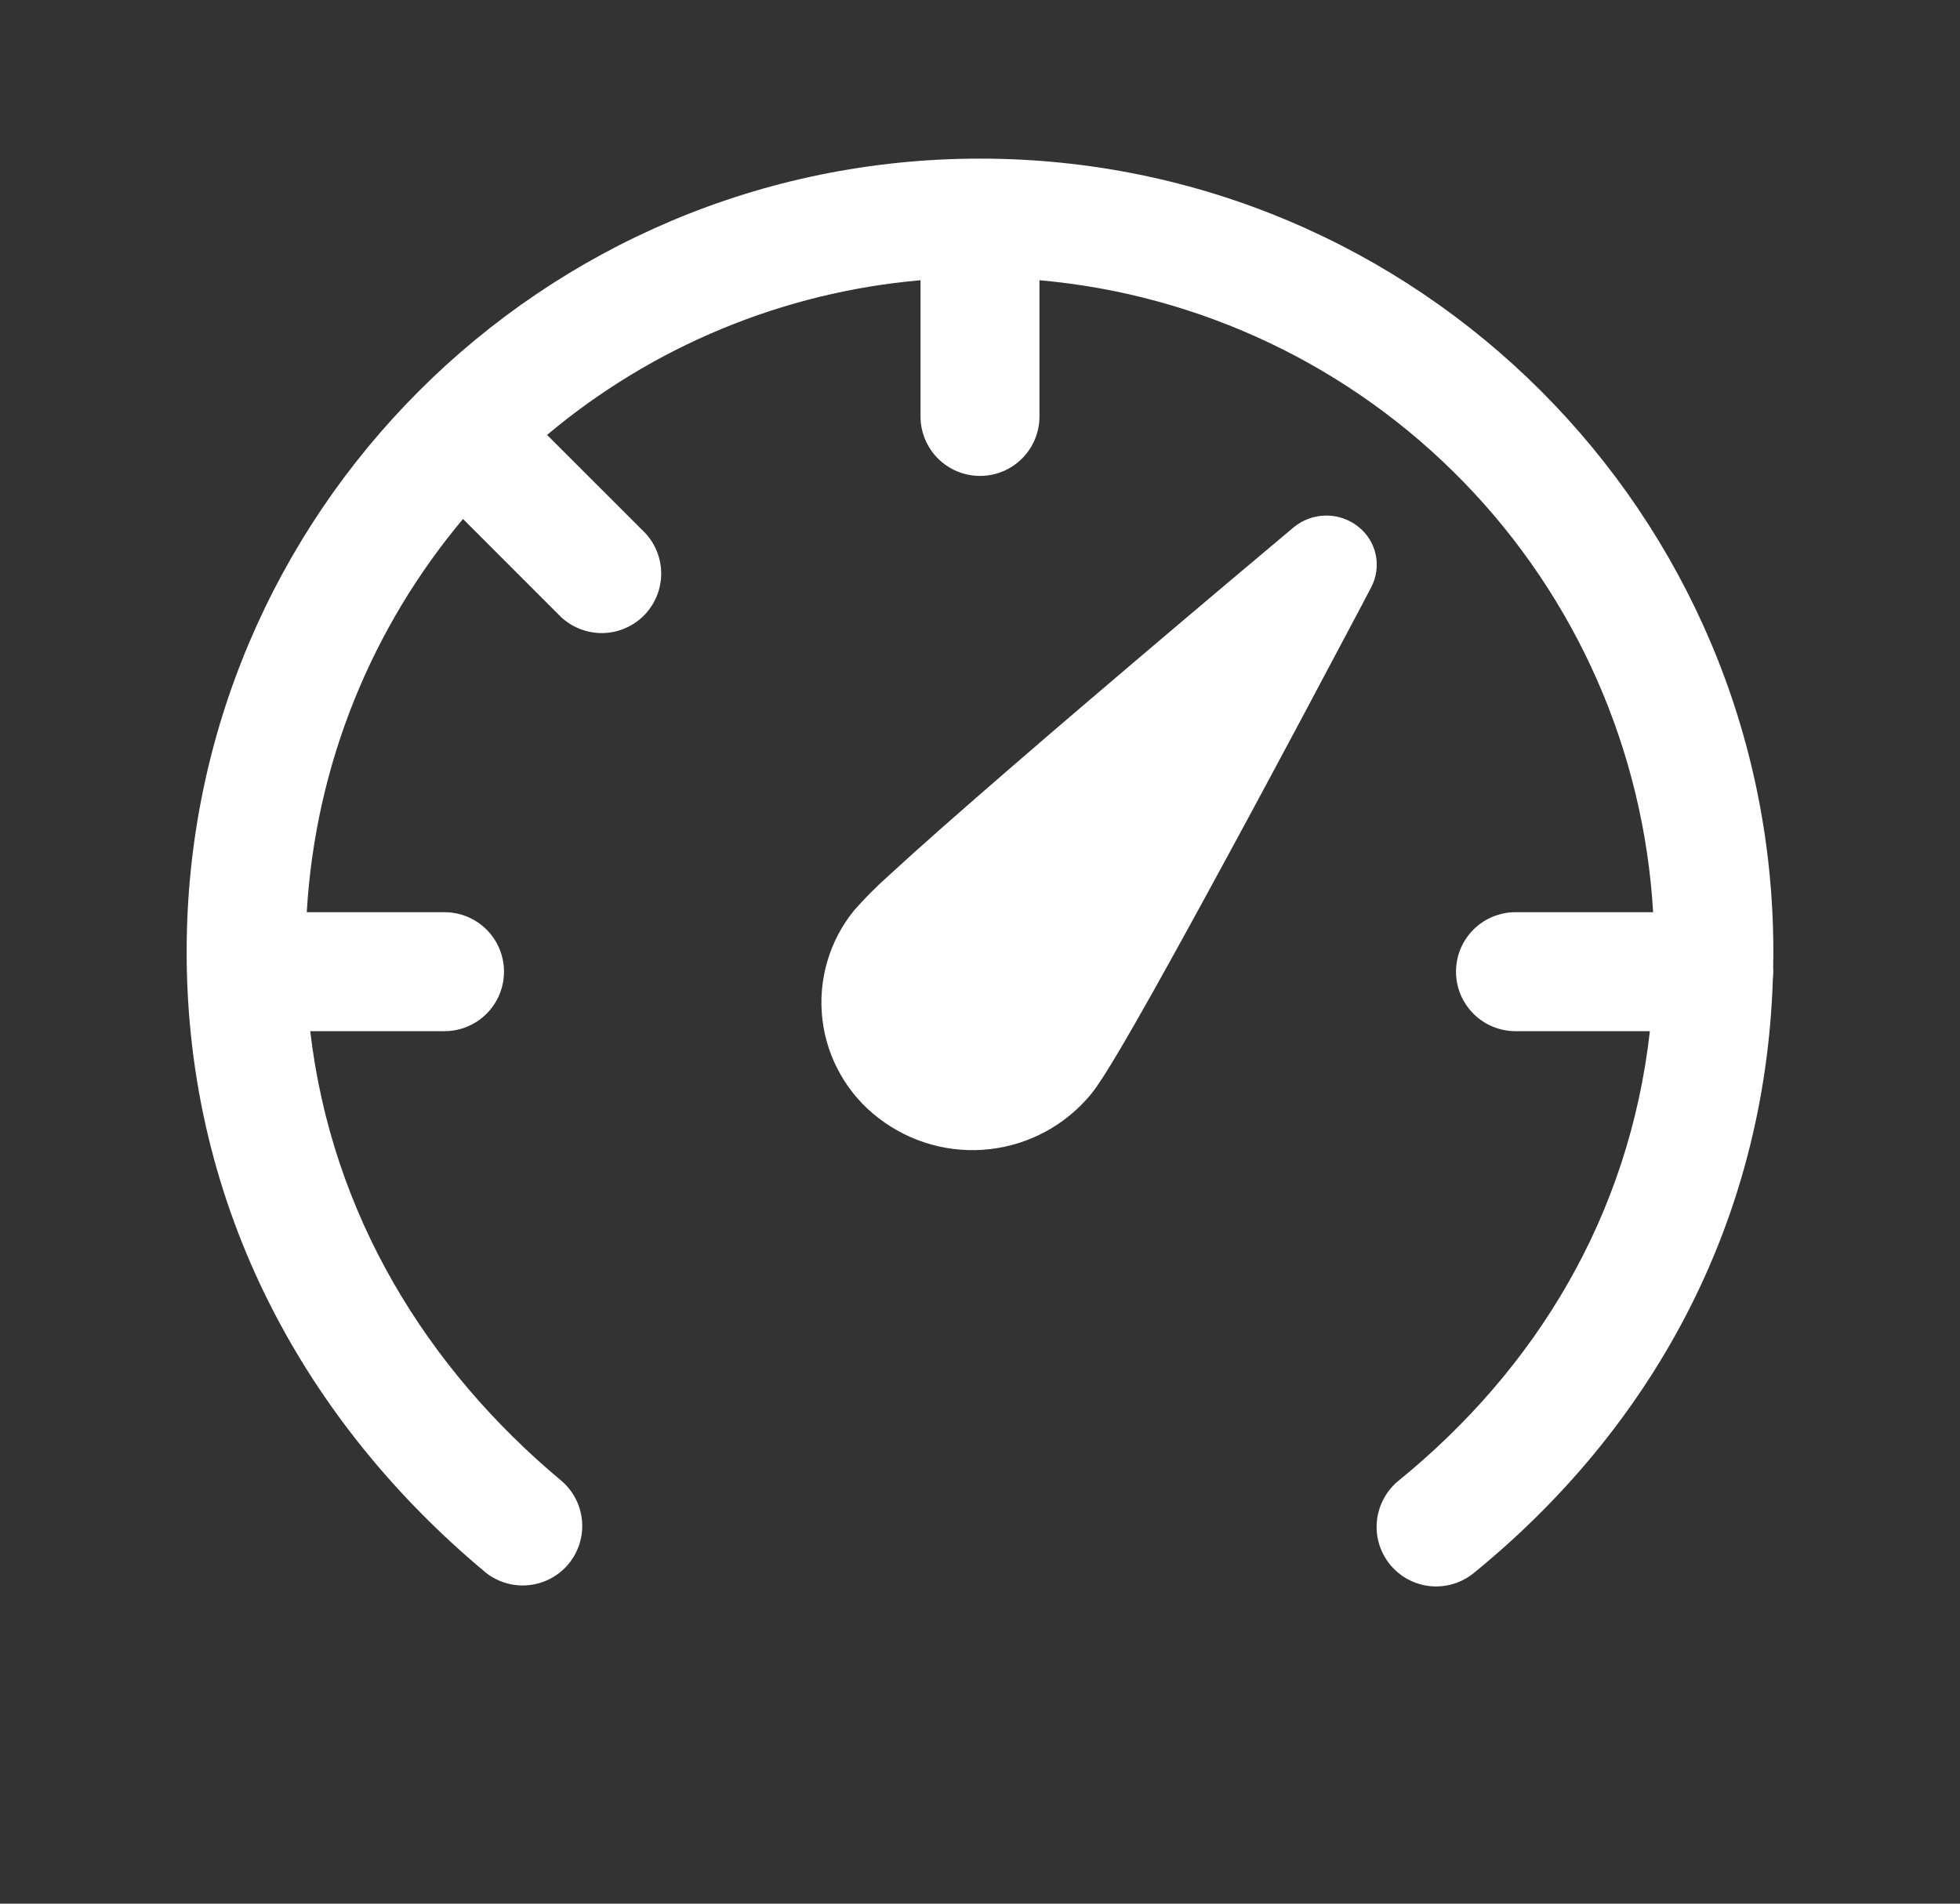 <svg width="35" height="34" viewBox="0 0 35 34" fill="none" xmlns="http://www.w3.org/2000/svg">
<rect x="0" y="0" width="35" height="34" fill="#333333" stroke="none"/>
<path d="M9.769 7.768C11.655 6.183 13.984 5.219 16.438 5.005V7.437C16.438 7.719 16.549 7.989 16.749 8.189C16.948 8.388 17.218 8.5 17.5 8.5C17.782 8.5 18.052 8.388 18.251 8.189C18.451 7.989 18.562 7.719 18.562 7.437V5.005C21.439 5.26 24.128 6.54 26.139 8.612C28.151 10.683 29.351 13.409 29.52 16.292H27.062C26.781 16.292 26.51 16.404 26.311 16.603C26.112 16.802 26 17.072 26 17.354C26 17.636 26.112 17.906 26.311 18.105C26.51 18.305 26.781 18.417 27.062 18.417H29.462C29.094 21.692 27.446 24.435 24.974 26.446C24.756 26.624 24.617 26.882 24.588 27.163C24.559 27.443 24.643 27.724 24.821 27.942C24.999 28.161 25.257 28.3 25.538 28.329C25.818 28.357 26.099 28.273 26.317 28.095C29.471 25.527 31.517 21.87 31.658 17.491C31.666 17.418 31.668 17.344 31.664 17.27L31.667 17C31.667 9.176 25.324 2.833 17.5 2.833C9.676 2.833 3.333 9.176 3.333 17C3.333 21.607 5.491 25.435 8.674 28.087C8.891 28.259 9.168 28.34 9.443 28.311C9.719 28.283 9.973 28.148 10.151 27.935C10.328 27.721 10.416 27.448 10.394 27.171C10.372 26.894 10.243 26.637 10.034 26.455C7.612 24.435 5.922 21.685 5.54 18.417H7.937C8.219 18.417 8.49 18.305 8.689 18.105C8.888 17.906 9 17.636 9 17.354C9 17.072 8.888 16.802 8.689 16.603C8.49 16.404 8.219 16.292 7.937 16.292H5.478C5.634 13.625 6.655 11.192 8.268 9.269L10.02 11.022C10.221 11.209 10.488 11.311 10.763 11.307C11.038 11.302 11.301 11.19 11.496 10.996C11.69 10.801 11.802 10.538 11.807 10.263C11.812 9.988 11.709 9.721 11.522 9.52L9.769 7.768ZM24.243 9.398C24.079 9.271 23.876 9.204 23.668 9.208C23.46 9.212 23.26 9.287 23.1 9.419L22.791 9.679C21.677 10.614 20.567 11.554 19.461 12.498C18.531 13.291 17.581 14.113 16.821 14.783C16.493 15.072 16.167 15.365 15.845 15.661C15.635 15.849 15.437 16.05 15.25 16.262C15.031 16.532 14.867 16.844 14.771 17.179C14.674 17.514 14.645 17.864 14.686 18.21C14.727 18.556 14.838 18.891 15.011 19.193C15.183 19.496 15.415 19.761 15.692 19.972C16.257 20.407 16.968 20.605 17.676 20.524C18.384 20.444 19.033 20.09 19.485 19.539C19.609 19.386 19.775 19.119 19.945 18.834C20.127 18.53 20.349 18.14 20.595 17.704C21.087 16.826 21.683 15.732 22.26 14.665C22.945 13.395 23.624 12.121 24.299 10.845L24.484 10.492C24.58 10.31 24.609 10.101 24.565 9.901C24.521 9.7 24.407 9.522 24.243 9.398Z" fill="white"/>
</svg>

